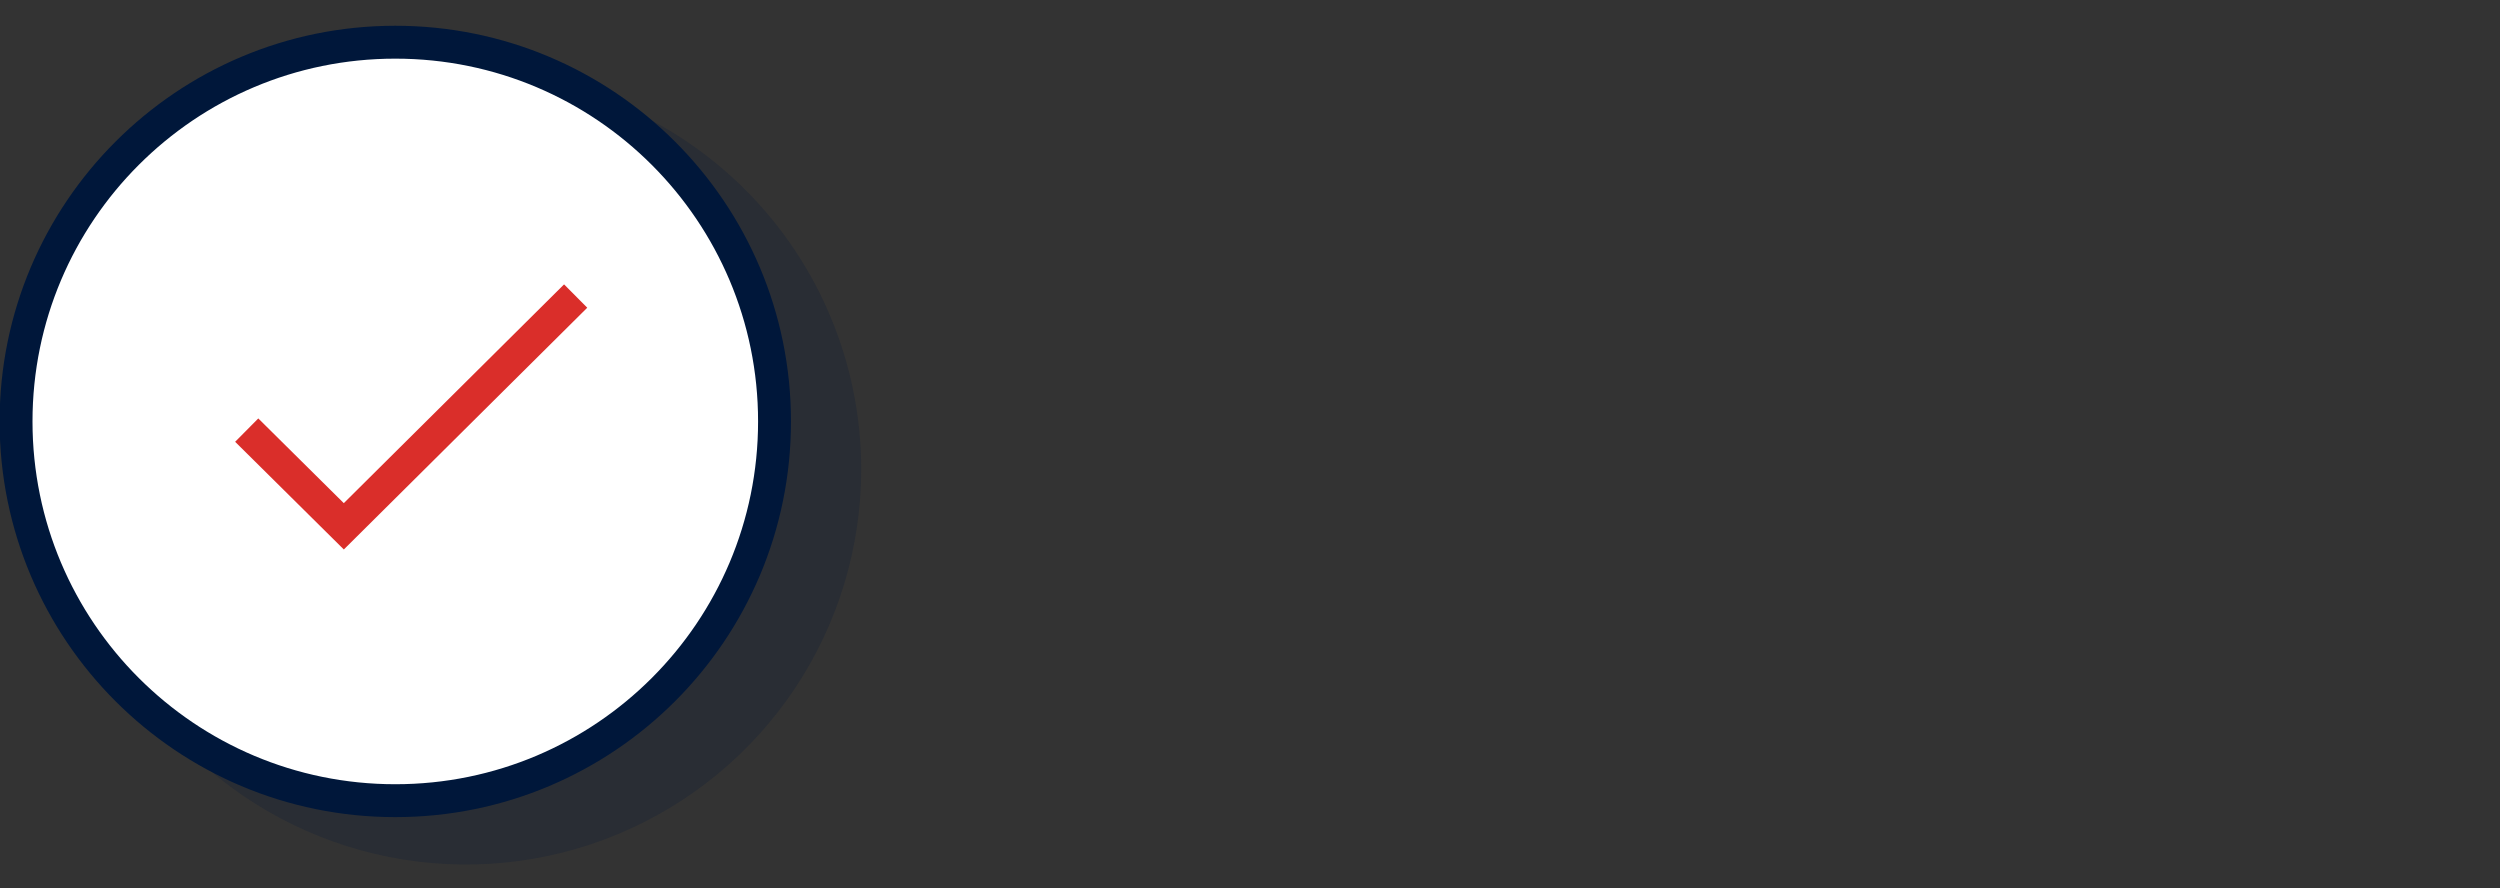<svg width="152" height="54" viewBox="0 0 152 54" fill="none" xmlns="http://www.w3.org/2000/svg">
<rect x="0" y="0" width="152" height="54" fill="#333333" stroke="none"/>
<g clip-path="url(#clip0_568_8902)">
<path opacity="0.2" d="M28.348 4.496C23.593 4.492 18.944 5.899 14.989 8.538C11.033 11.178 7.95 14.931 6.128 19.323C4.307 23.716 3.829 28.55 4.756 33.214C5.683 37.878 7.972 42.162 11.335 45.524C14.697 48.886 18.981 51.176 23.645 52.102C28.309 53.029 33.143 52.552 37.535 50.73C41.928 48.909 45.681 45.825 48.32 41.87C50.96 37.915 52.366 33.265 52.362 28.51C52.352 22.145 49.819 16.042 45.318 11.541C40.816 7.04 34.714 4.506 28.348 4.496Z" fill="#00173A"/>
<path d="M24.034 48.681C36.768 48.681 47.091 38.358 47.091 25.624C47.091 12.89 36.768 2.566 24.034 2.566C11.299 2.566 0.976 12.89 0.976 25.624C0.976 38.358 11.299 48.681 24.034 48.681Z" fill="white" stroke="#00173A" stroke-width="2" stroke-miterlimit="10"/>
<path d="M15 26.151L20.904 32L35 18" stroke="#DA2E2A" stroke-width="2" stroke-miterlimit="10"/>
</g>
<defs>
<clipPath id="clip0_568_8902">
<rect width="151.679" height="52.558" fill="white" transform="translate(0 0.906)"/>
</clipPath>
</defs>
</svg>
